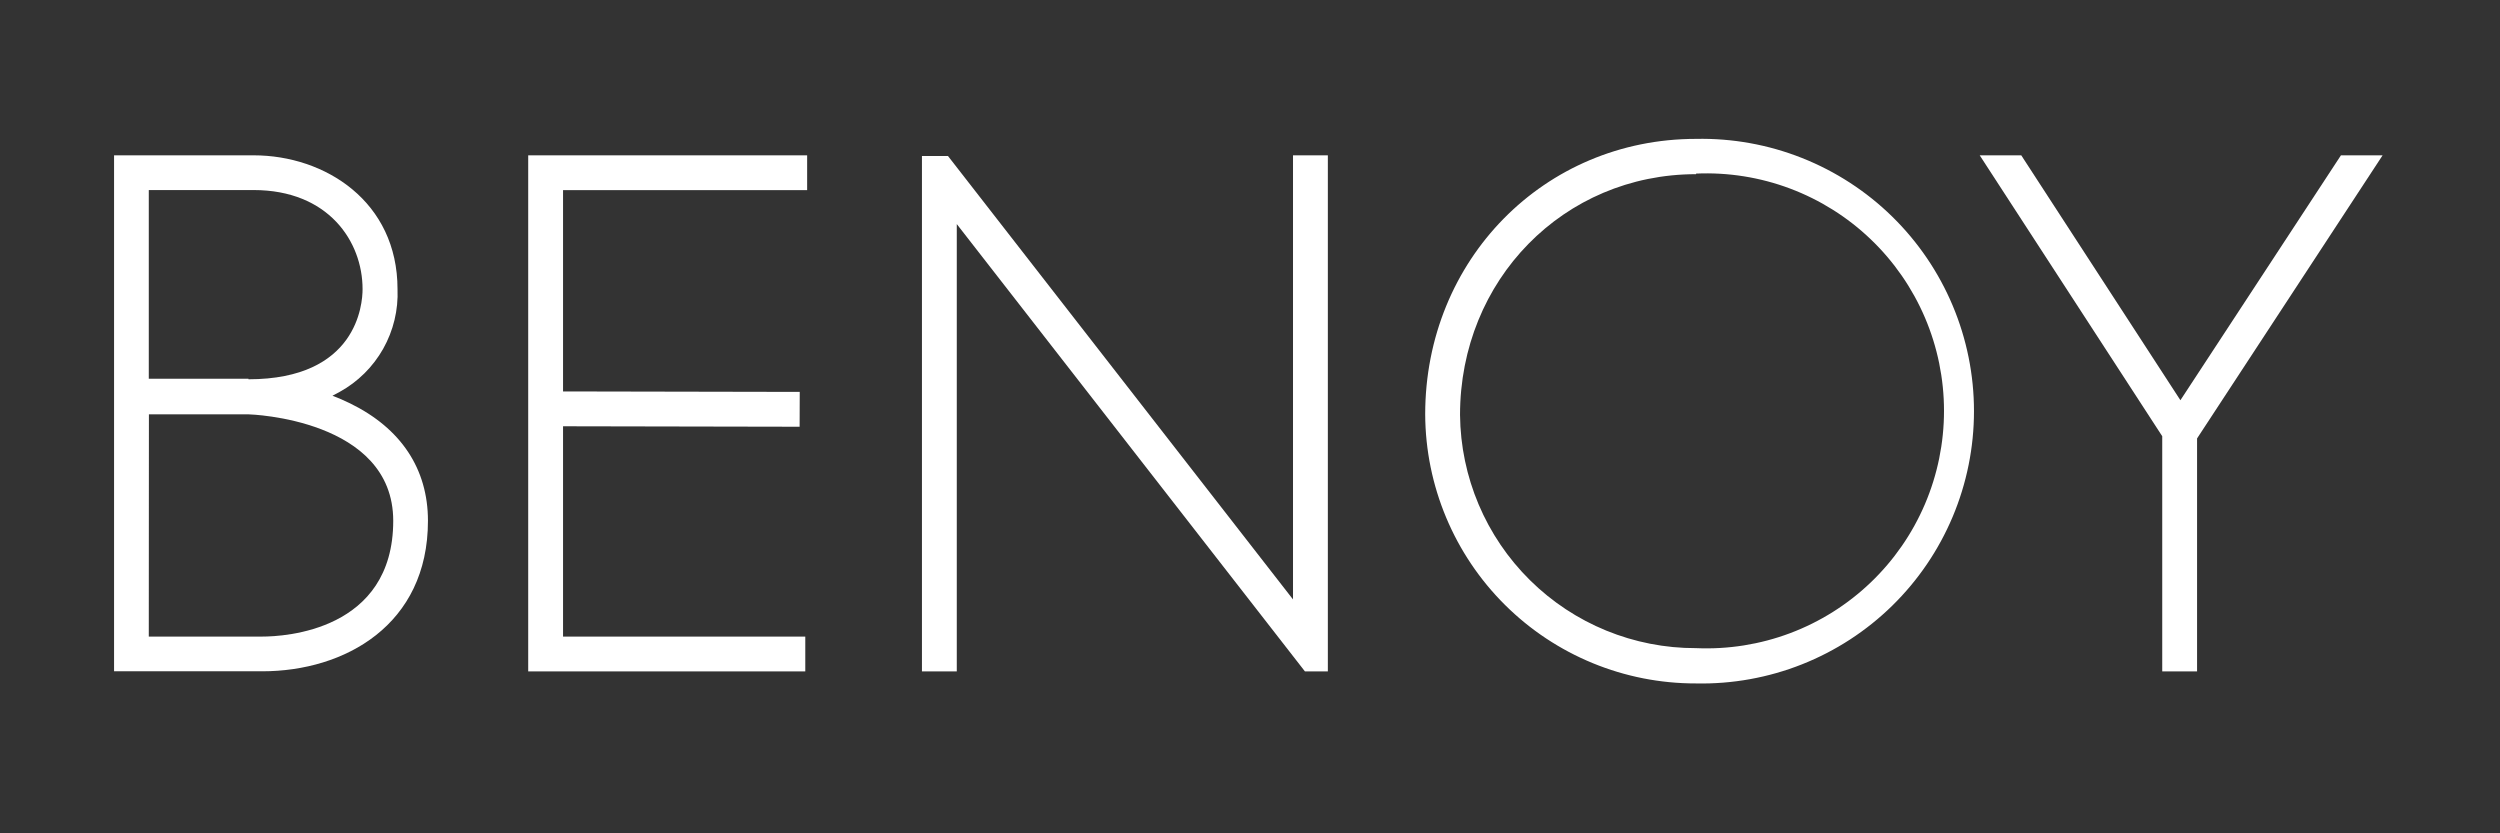 <svg width="216" height="72" viewBox="0 0 216 72" fill="none" xmlns="http://www.w3.org/2000/svg">
<rect x="0" y="0" width="216" height="72" fill="#333333" stroke="none"/>
<g clip-path="url(#clip0_7748_170940)">
<path d="M22.655 58H9.855V13.42H21.916C28.096 13.42 34.346 17.42 34.346 24.98C34.42 26.779 33.992 28.562 33.109 30.131C32.225 31.7 30.922 32.991 29.346 33.86L28.726 34.19C29.235 34.38 29.726 34.6 30.245 34.85C34.645 37 36.975 40.51 36.975 45C36.975 54 29.785 58 22.655 58ZM12.855 55H22.655C24.546 55 33.975 54.52 33.975 45C33.975 36.19 21.605 35.8 21.485 35.8H19.965H12.866L12.855 55ZM21.465 32.77C30.855 32.77 31.326 26.28 31.326 24.98C31.326 20.86 28.375 16.42 21.905 16.42H12.855V32.72C14.995 32.72 19.335 32.72 21.465 32.72" fill="white"/>
<path d="M69.737 16.43V13.42H45.637V58.01H69.577V55H48.647V36.83L69.087 36.87L69.097 33.86L48.647 33.82V16.43H69.737Z" fill="white"/>
<path d="M114.726 58.01V13.42H111.716V51.79L81.906 13.48H79.656V58.01H82.666V19.36L112.746 58.01H114.726Z" fill="white"/>
<path d="M202.257 13.42L188.387 34.58L174.637 13.42H171.047L186.817 37.69V58.01H189.827V37.88L205.857 13.42H202.257Z" fill="white"/>
<path d="M146.537 59.049C140.353 59.062 134.416 56.622 130.029 52.263C125.642 47.904 123.163 41.983 123.137 35.799C123.137 22.449 133.417 11.999 146.537 11.999C149.667 11.935 152.778 12.495 155.689 13.649C158.6 14.802 161.251 16.524 163.488 18.715C165.724 20.906 167.501 23.521 168.714 26.408C169.927 29.294 170.552 32.393 170.552 35.524C170.552 38.655 169.927 41.754 168.714 44.641C167.501 47.527 165.724 50.142 163.488 52.333C161.251 54.524 158.6 56.246 155.689 57.4C152.778 58.553 149.667 59.114 146.537 59.049ZM146.537 15.049C135.107 15.049 126.147 24.179 126.147 35.849C126.197 41.219 128.369 46.352 132.189 50.127C136.009 53.902 141.166 56.013 146.537 55.999C149.305 56.121 152.069 55.682 154.663 54.707C157.257 53.732 159.626 52.241 161.628 50.326C163.631 48.41 165.224 46.109 166.313 43.561C167.401 41.012 167.962 38.27 167.962 35.499C167.962 32.728 167.401 29.986 166.313 27.438C165.224 24.89 163.631 22.588 161.628 20.672C159.626 18.757 157.257 17.267 154.663 16.291C152.069 15.316 149.305 14.877 146.537 14.999" fill="white"/>
</g>
<defs>
<clipPath id="clip0_7748_170940">
<rect width="196" height="47.05" fill="white" transform="translate(9.855 12)"/>
</clipPath>
</defs>
</svg>
